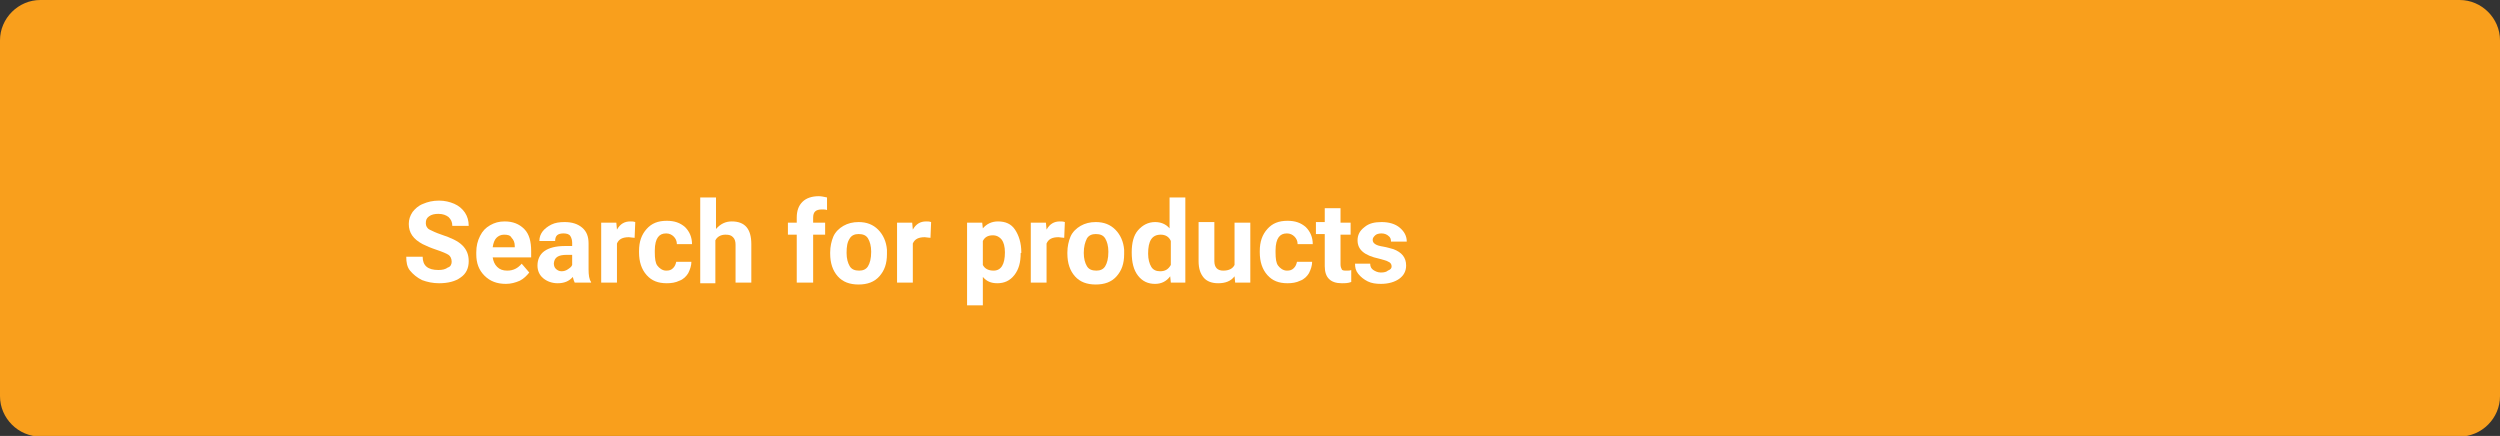 <?xml version="1.0" encoding="UTF-8"?> <svg xmlns="http://www.w3.org/2000/svg" xmlns:xlink="http://www.w3.org/1999/xlink" version="1.1" id="Layer_1" x="0px" y="0px" viewBox="0 0 396.3 69.1" style="enable-background:new 0 0 396.3 69.1;" xml:space="preserve"><rect x="0" y="0" width="396.3" height="69.1" fill="#333333" stroke="none"/> <style type="text/css"> .st0{fill:#F99F1C;} .st1{enable-background:new ;} .st2{fill:#FFFFFF;} </style> <path class="st0" d="M6.4,0h383.5c3.5,0,6.4,2.9,6.4,6.4v56.4c0,3.5-2.9,6.4-6.4,6.4H6.4c-3.5,0-6.4-2.9-6.4-6.4V6.4 C0,2.9,2.9,0,6.4,0z"></path> <g class="st1"> <path class="st2" d="M71.6,41.5c0-0.5-0.2-0.9-0.5-1.1s-1-0.5-1.9-0.8s-1.6-0.6-2.2-0.9c-1.5-0.8-2.2-1.8-2.2-3.2 c0-0.7,0.2-1.3,0.6-1.9c0.4-0.5,0.9-1,1.7-1.3c0.7-0.3,1.5-0.5,2.5-0.5c0.9,0,1.7,0.2,2.4,0.5c0.7,0.3,1.3,0.8,1.7,1.4 s0.6,1.3,0.6,2.1h-2.6c0-0.6-0.2-1-0.6-1.4c-0.4-0.3-0.9-0.5-1.6-0.5c-0.6,0-1.1,0.1-1.5,0.4c-0.4,0.3-0.5,0.6-0.5,1.1 c0,0.4,0.2,0.8,0.6,1s1,0.5,1.9,0.8c1.5,0.5,2.6,1,3.3,1.7s1,1.5,1,2.5c0,1.1-0.4,2-1.3,2.6c-0.8,0.6-2,0.9-3.4,0.9 c-1,0-1.9-0.2-2.7-0.5c-0.8-0.4-1.4-0.9-1.9-1.5s-0.6-1.4-0.6-2.2h2.6c0,1.4,0.8,2.1,2.5,2.1c0.6,0,1.1-0.1,1.5-0.4 C71.4,42.3,71.6,41.9,71.6,41.5z"></path> <path class="st2" d="M80.2,45c-1.4,0-2.5-0.4-3.4-1.3s-1.3-2-1.3-3.4V40c0-1,0.2-1.8,0.6-2.6s0.9-1.3,1.6-1.7s1.4-0.6,2.3-0.6 c1.3,0,2.3,0.4,3.1,1.2s1.1,2,1.1,3.5v1h-6.1c0.1,0.6,0.3,1.1,0.7,1.5s0.9,0.6,1.6,0.6c1,0,1.7-0.4,2.3-1.1l1.2,1.4 c-0.4,0.5-0.9,1-1.5,1.3C81.7,44.8,81,45,80.2,45z M79.9,37.2c-0.5,0-0.9,0.2-1.2,0.5c-0.3,0.3-0.5,0.8-0.6,1.5h3.5v-0.2 c0-0.6-0.2-1-0.5-1.3C80.9,37.3,80.5,37.2,79.9,37.2z"></path> <path class="st2" d="M91.1,44.8c-0.1-0.2-0.2-0.5-0.3-0.9c-0.6,0.7-1.4,1-2.4,1c-0.9,0-1.7-0.3-2.3-0.8s-0.9-1.2-0.9-2 c0-1,0.4-1.8,1.1-2.3s1.8-0.8,3.2-0.8h1.2v-0.5c0-0.4-0.1-0.8-0.3-1.1S89.8,37,89.3,37c-0.4,0-0.8,0.1-1,0.3S88,37.8,88,38.2h-2.5 c0-0.6,0.2-1.1,0.5-1.5s0.8-0.8,1.4-1.1s1.3-0.4,2.1-0.4c1.2,0,2.1,0.3,2.8,0.9c0.7,0.6,1,1.4,1,2.5v4.1c0,0.9,0.1,1.6,0.4,2v0.1 H91.1z M89,43c0.4,0,0.7-0.1,1-0.3c0.3-0.2,0.6-0.4,0.7-0.7v-1.6h-0.9c-1.3,0-1.9,0.4-2,1.3l0,0.1c0,0.3,0.1,0.6,0.3,0.8 S88.6,43,89,43z"></path> </g> <g class="st1"> <path class="st2" d="M100.6,37.7c-0.3,0-0.7-0.1-0.9-0.1c-1,0-1.6,0.3-1.9,1v6.2h-2.5v-9.5h2.4l0.1,1.1c0.5-0.9,1.2-1.3,2.1-1.3 c0.3,0,0.5,0,0.8,0.1L100.6,37.7z"></path> </g> <g class="st1"> <path class="st2" d="M105.6,42.9c0.5,0,0.8-0.1,1.1-0.4s0.4-0.6,0.5-1h2.4c0,0.6-0.2,1.2-0.5,1.8c-0.3,0.5-0.8,1-1.4,1.2 c-0.6,0.3-1.3,0.4-2,0.4c-1.4,0-2.4-0.4-3.2-1.3c-0.8-0.9-1.2-2.1-1.2-3.6v-0.2c0-1.5,0.4-2.6,1.2-3.5s1.8-1.3,3.2-1.3 c1.2,0,2.1,0.3,2.9,1c0.7,0.7,1.1,1.6,1.1,2.7h-2.4c0-0.5-0.2-0.9-0.5-1.2s-0.7-0.5-1.2-0.5c-0.6,0-1,0.2-1.3,0.6 c-0.3,0.4-0.5,1.1-0.5,2.1v0.3c0,1,0.1,1.7,0.4,2.1S105,42.9,105.6,42.9z"></path> <path class="st2" d="M113.5,36.3c0.7-0.8,1.5-1.2,2.5-1.2c2.1,0,3.1,1.2,3.1,3.6v6.1h-2.5v-6c0-0.5-0.1-0.9-0.4-1.2 s-0.6-0.4-1.2-0.4c-0.7,0-1.3,0.3-1.6,0.9v6.8H111V31.3h2.5V36.3z"></path> <path class="st2" d="M126.3,44.8v-7.6h-1.4v-1.9h1.4v-0.8c0-1.1,0.3-1.9,0.9-2.5c0.6-0.6,1.5-0.9,2.6-0.9c0.4,0,0.8,0.1,1.3,0.2 l0,2c-0.2-0.1-0.5-0.1-0.8-0.1c-1,0-1.4,0.4-1.4,1.3v0.8h1.9v1.9h-1.9v7.6H126.3z"></path> <path class="st2" d="M131.6,40c0-0.9,0.2-1.8,0.5-2.5s0.9-1.3,1.6-1.7s1.5-0.6,2.4-0.6c1.3,0,2.3,0.4,3.1,1.2s1.3,1.9,1.4,3.2 l0,0.7c0,1.5-0.4,2.6-1.2,3.5s-1.9,1.3-3.3,1.3s-2.5-0.4-3.3-1.3s-1.2-2.1-1.2-3.6V40z M134.2,40.1c0,0.9,0.2,1.6,0.5,2.1 c0.3,0.5,0.8,0.7,1.5,0.7c0.6,0,1.1-0.2,1.4-0.7c0.3-0.5,0.5-1.2,0.5-2.3c0-0.9-0.2-1.6-0.5-2.1s-0.8-0.7-1.5-0.7 c-0.6,0-1.1,0.2-1.4,0.7C134.3,38.4,134.2,39.1,134.2,40.1z"></path> <path class="st2" d="M147.5,37.7c-0.3,0-0.7-0.1-0.9-0.1c-1,0-1.6,0.3-1.9,1v6.2h-2.5v-9.5h2.4l0.1,1.1c0.5-0.9,1.2-1.3,2.1-1.3 c0.3,0,0.5,0,0.8,0.1L147.5,37.7z"></path> <path class="st2" d="M161.8,40.1c0,1.5-0.3,2.6-1,3.5s-1.6,1.3-2.7,1.3c-1,0-1.7-0.3-2.3-1v4.5h-2.5V35.3h2.4l0.1,0.9 c0.6-0.7,1.4-1.1,2.4-1.1c1.2,0,2.1,0.4,2.7,1.3s1,2.1,1,3.6V40.1z M159.3,40c0-0.9-0.2-1.6-0.5-2s-0.8-0.7-1.4-0.7 c-0.8,0-1.3,0.3-1.6,0.9V42c0.3,0.6,0.9,0.9,1.7,0.9C158.7,42.9,159.3,41.9,159.3,40z"></path> </g> <g class="st1"> <path class="st2" d="M168.7,37.7c-0.3,0-0.7-0.1-0.9-0.1c-1,0-1.6,0.3-1.9,1v6.2h-2.5v-9.5h2.4l0.1,1.1c0.5-0.9,1.2-1.3,2.1-1.3 c0.3,0,0.5,0,0.8,0.1L168.7,37.7z"></path> </g> <g class="st1"> <path class="st2" d="M169.2,40c0-0.9,0.2-1.8,0.5-2.5s0.9-1.3,1.6-1.7s1.5-0.6,2.4-0.6c1.3,0,2.3,0.4,3.1,1.2s1.3,1.9,1.4,3.2 l0,0.7c0,1.5-0.4,2.6-1.2,3.5s-1.9,1.3-3.3,1.3s-2.5-0.4-3.3-1.3s-1.2-2.1-1.2-3.6V40z M171.8,40.1c0,0.9,0.2,1.6,0.5,2.1 c0.3,0.5,0.8,0.7,1.5,0.7c0.6,0,1.1-0.2,1.4-0.7c0.3-0.5,0.5-1.2,0.5-2.3c0-0.9-0.2-1.6-0.5-2.1s-0.8-0.7-1.5-0.7 c-0.6,0-1.1,0.2-1.4,0.7C172,38.4,171.8,39.1,171.8,40.1z"></path> <path class="st2" d="M179.4,40c0-1.5,0.3-2.7,1-3.5s1.6-1.3,2.7-1.3c0.9,0,1.7,0.3,2.3,1v-4.9h2.5v13.5h-2.3l-0.1-1 c-0.6,0.8-1.4,1.2-2.4,1.2c-1.1,0-2-0.4-2.7-1.3S179.4,41.6,179.4,40z M182,40.2c0,0.9,0.2,1.6,0.5,2.1s0.8,0.7,1.4,0.7 c0.8,0,1.3-0.3,1.7-1v-3.8c-0.3-0.7-0.9-1-1.6-1C182.6,37.2,182,38.2,182,40.2z"></path> <path class="st2" d="M195.7,43.8c-0.6,0.8-1.5,1.1-2.6,1.1c-1,0-1.8-0.3-2.3-0.9s-0.8-1.4-0.8-2.6v-6.2h2.5v6.2 c0,1,0.5,1.5,1.4,1.5c0.9,0,1.5-0.3,1.8-0.9v-6.7h2.5v9.5h-2.4L195.7,43.8z"></path> <path class="st2" d="M204,42.9c0.5,0,0.8-0.1,1.1-0.4s0.4-0.6,0.5-1h2.4c0,0.6-0.2,1.2-0.5,1.8c-0.3,0.5-0.8,1-1.4,1.2 c-0.6,0.3-1.3,0.4-2,0.4c-1.4,0-2.4-0.4-3.2-1.3c-0.8-0.9-1.2-2.1-1.2-3.6v-0.2c0-1.5,0.4-2.6,1.2-3.5s1.8-1.3,3.2-1.3 c1.2,0,2.1,0.3,2.9,1c0.7,0.7,1.1,1.6,1.1,2.7h-2.4c0-0.5-0.2-0.9-0.5-1.2s-0.7-0.5-1.2-0.5c-0.6,0-1,0.2-1.3,0.6 c-0.3,0.4-0.5,1.1-0.5,2.1v0.3c0,1,0.1,1.7,0.4,2.1S203.4,42.9,204,42.9z"></path> <path class="st2" d="M212.5,33v2.3h1.6v1.9h-1.6v4.7c0,0.4,0.1,0.6,0.2,0.8s0.4,0.2,0.8,0.2c0.3,0,0.5,0,0.7-0.1v1.9 c-0.5,0.2-1,0.2-1.5,0.2c-1.8,0-2.7-0.9-2.7-2.7v-5.1h-1.4v-1.9h1.4V33H212.5z"></path> <path class="st2" d="M220.6,42.2c0-0.3-0.2-0.6-0.5-0.7c-0.3-0.2-0.8-0.3-1.5-0.5c-2.3-0.5-3.4-1.4-3.4-2.9c0-0.8,0.3-1.5,1.1-2.1 c0.7-0.6,1.6-0.8,2.7-0.8c1.2,0,2.2,0.3,2.9,0.9c0.7,0.6,1.1,1.3,1.1,2.2h-2.5c0-0.4-0.1-0.7-0.4-0.9c-0.2-0.2-0.6-0.4-1.1-0.4 c-0.4,0-0.8,0.1-1,0.3s-0.4,0.4-0.4,0.7c0,0.3,0.1,0.5,0.4,0.7c0.3,0.2,0.7,0.3,1.3,0.4s1.2,0.3,1.6,0.4c1.3,0.5,2,1.3,2,2.6 c0,0.9-0.4,1.6-1.1,2.1c-0.7,0.5-1.7,0.8-2.9,0.8c-0.8,0-1.5-0.1-2.1-0.4c-0.6-0.3-1.1-0.7-1.5-1.2c-0.4-0.5-0.5-1-0.5-1.6h2.4 c0,0.5,0.2,0.8,0.5,1s0.7,0.4,1.2,0.4c0.5,0,0.9-0.1,1.1-0.3C220.5,42.7,220.6,42.5,220.6,42.2z"></path> </g> </svg> 
